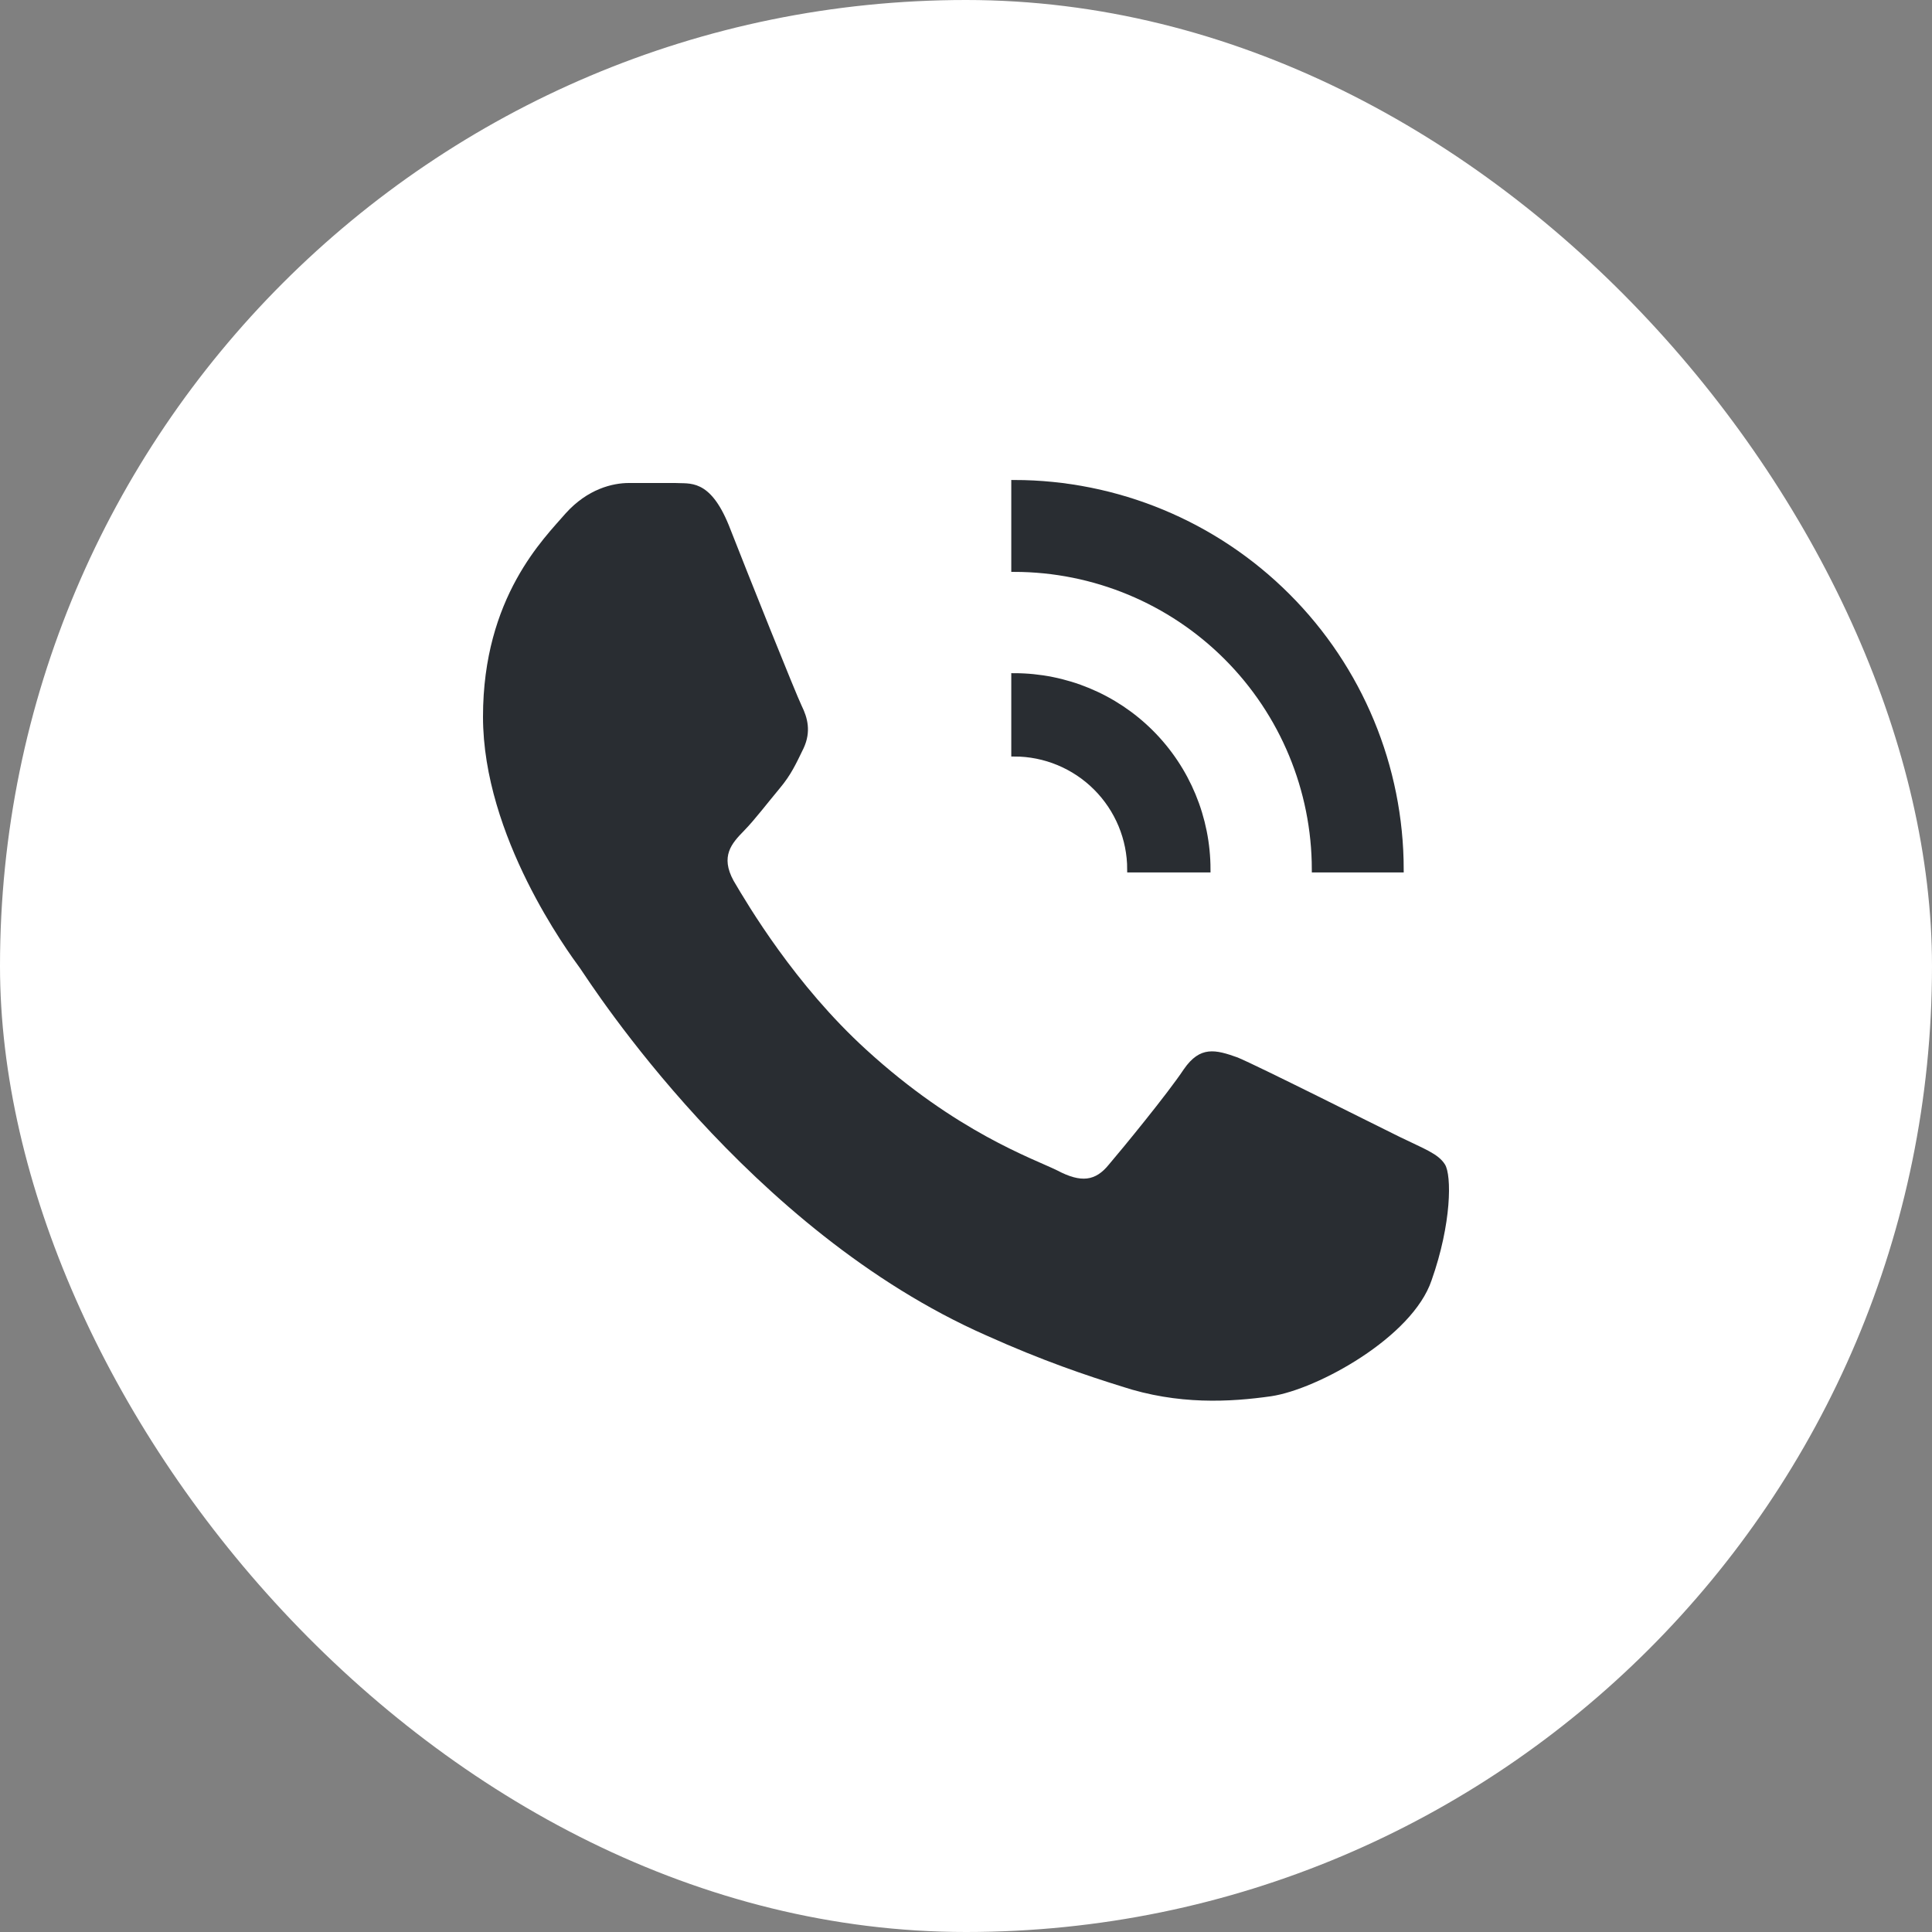 <?xml version="1.0" encoding="UTF-8"?> <svg xmlns="http://www.w3.org/2000/svg" width="32" height="32" viewBox="0 0 32 32" fill="none"><rect x="0" y="0" width="32" height="32" fill="#808080" stroke="none"/><rect width="32" height="32" rx="16" fill="white"></rect><path d="M23.186 18.832C22.788 18.637 20.849 17.661 20.499 17.515C20.133 17.384 19.878 17.319 19.608 17.71C19.338 18.116 18.59 19.027 18.368 19.287C18.145 19.564 17.907 19.596 17.509 19.385C17.112 19.19 15.839 18.751 14.345 17.384C13.168 16.311 12.389 14.994 12.15 14.587C11.928 14.18 12.118 13.969 12.325 13.758C12.5 13.579 12.723 13.286 12.914 13.058C13.104 12.831 13.184 12.652 13.311 12.391C13.438 12.115 13.375 11.887 13.279 11.692C13.184 11.497 12.389 9.513 12.071 8.699C11.753 7.919 11.419 8.016 11.18 8H10.417C10.147 8 9.733 8.098 9.368 8.504C9.018 8.911 8 9.887 8 11.871C8 13.855 9.415 15.774 9.606 16.035C9.797 16.311 12.389 20.377 16.332 22.117C17.271 22.54 18.002 22.784 18.575 22.963C19.513 23.272 20.372 23.223 21.055 23.126C21.819 23.012 23.393 22.15 23.711 21.207C24.045 20.263 24.045 19.466 23.933 19.287C23.822 19.108 23.584 19.027 23.186 18.832Z" fill="#292D32"></path><path d="M20 14.4H18.72C18.72 13.891 18.517 13.403 18.157 13.043C17.797 12.683 17.309 12.48 16.8 12.48V11.2C17.648 11.201 18.462 11.538 19.062 12.138C19.662 12.738 19.999 13.552 20 14.4V14.4Z" fill="#292D32" stroke="#292D32" stroke-width="0.1"></path><path d="M23.2 14.4H21.778C21.776 13.08 21.251 11.815 20.318 10.882C19.385 9.949 18.12 9.424 16.8 9.422V8C18.497 8.002 20.124 8.677 21.323 9.877C22.523 11.076 23.198 12.703 23.2 14.4V14.4Z" fill="#292D32" stroke="#292D32" stroke-width="0.1"></path></svg> 